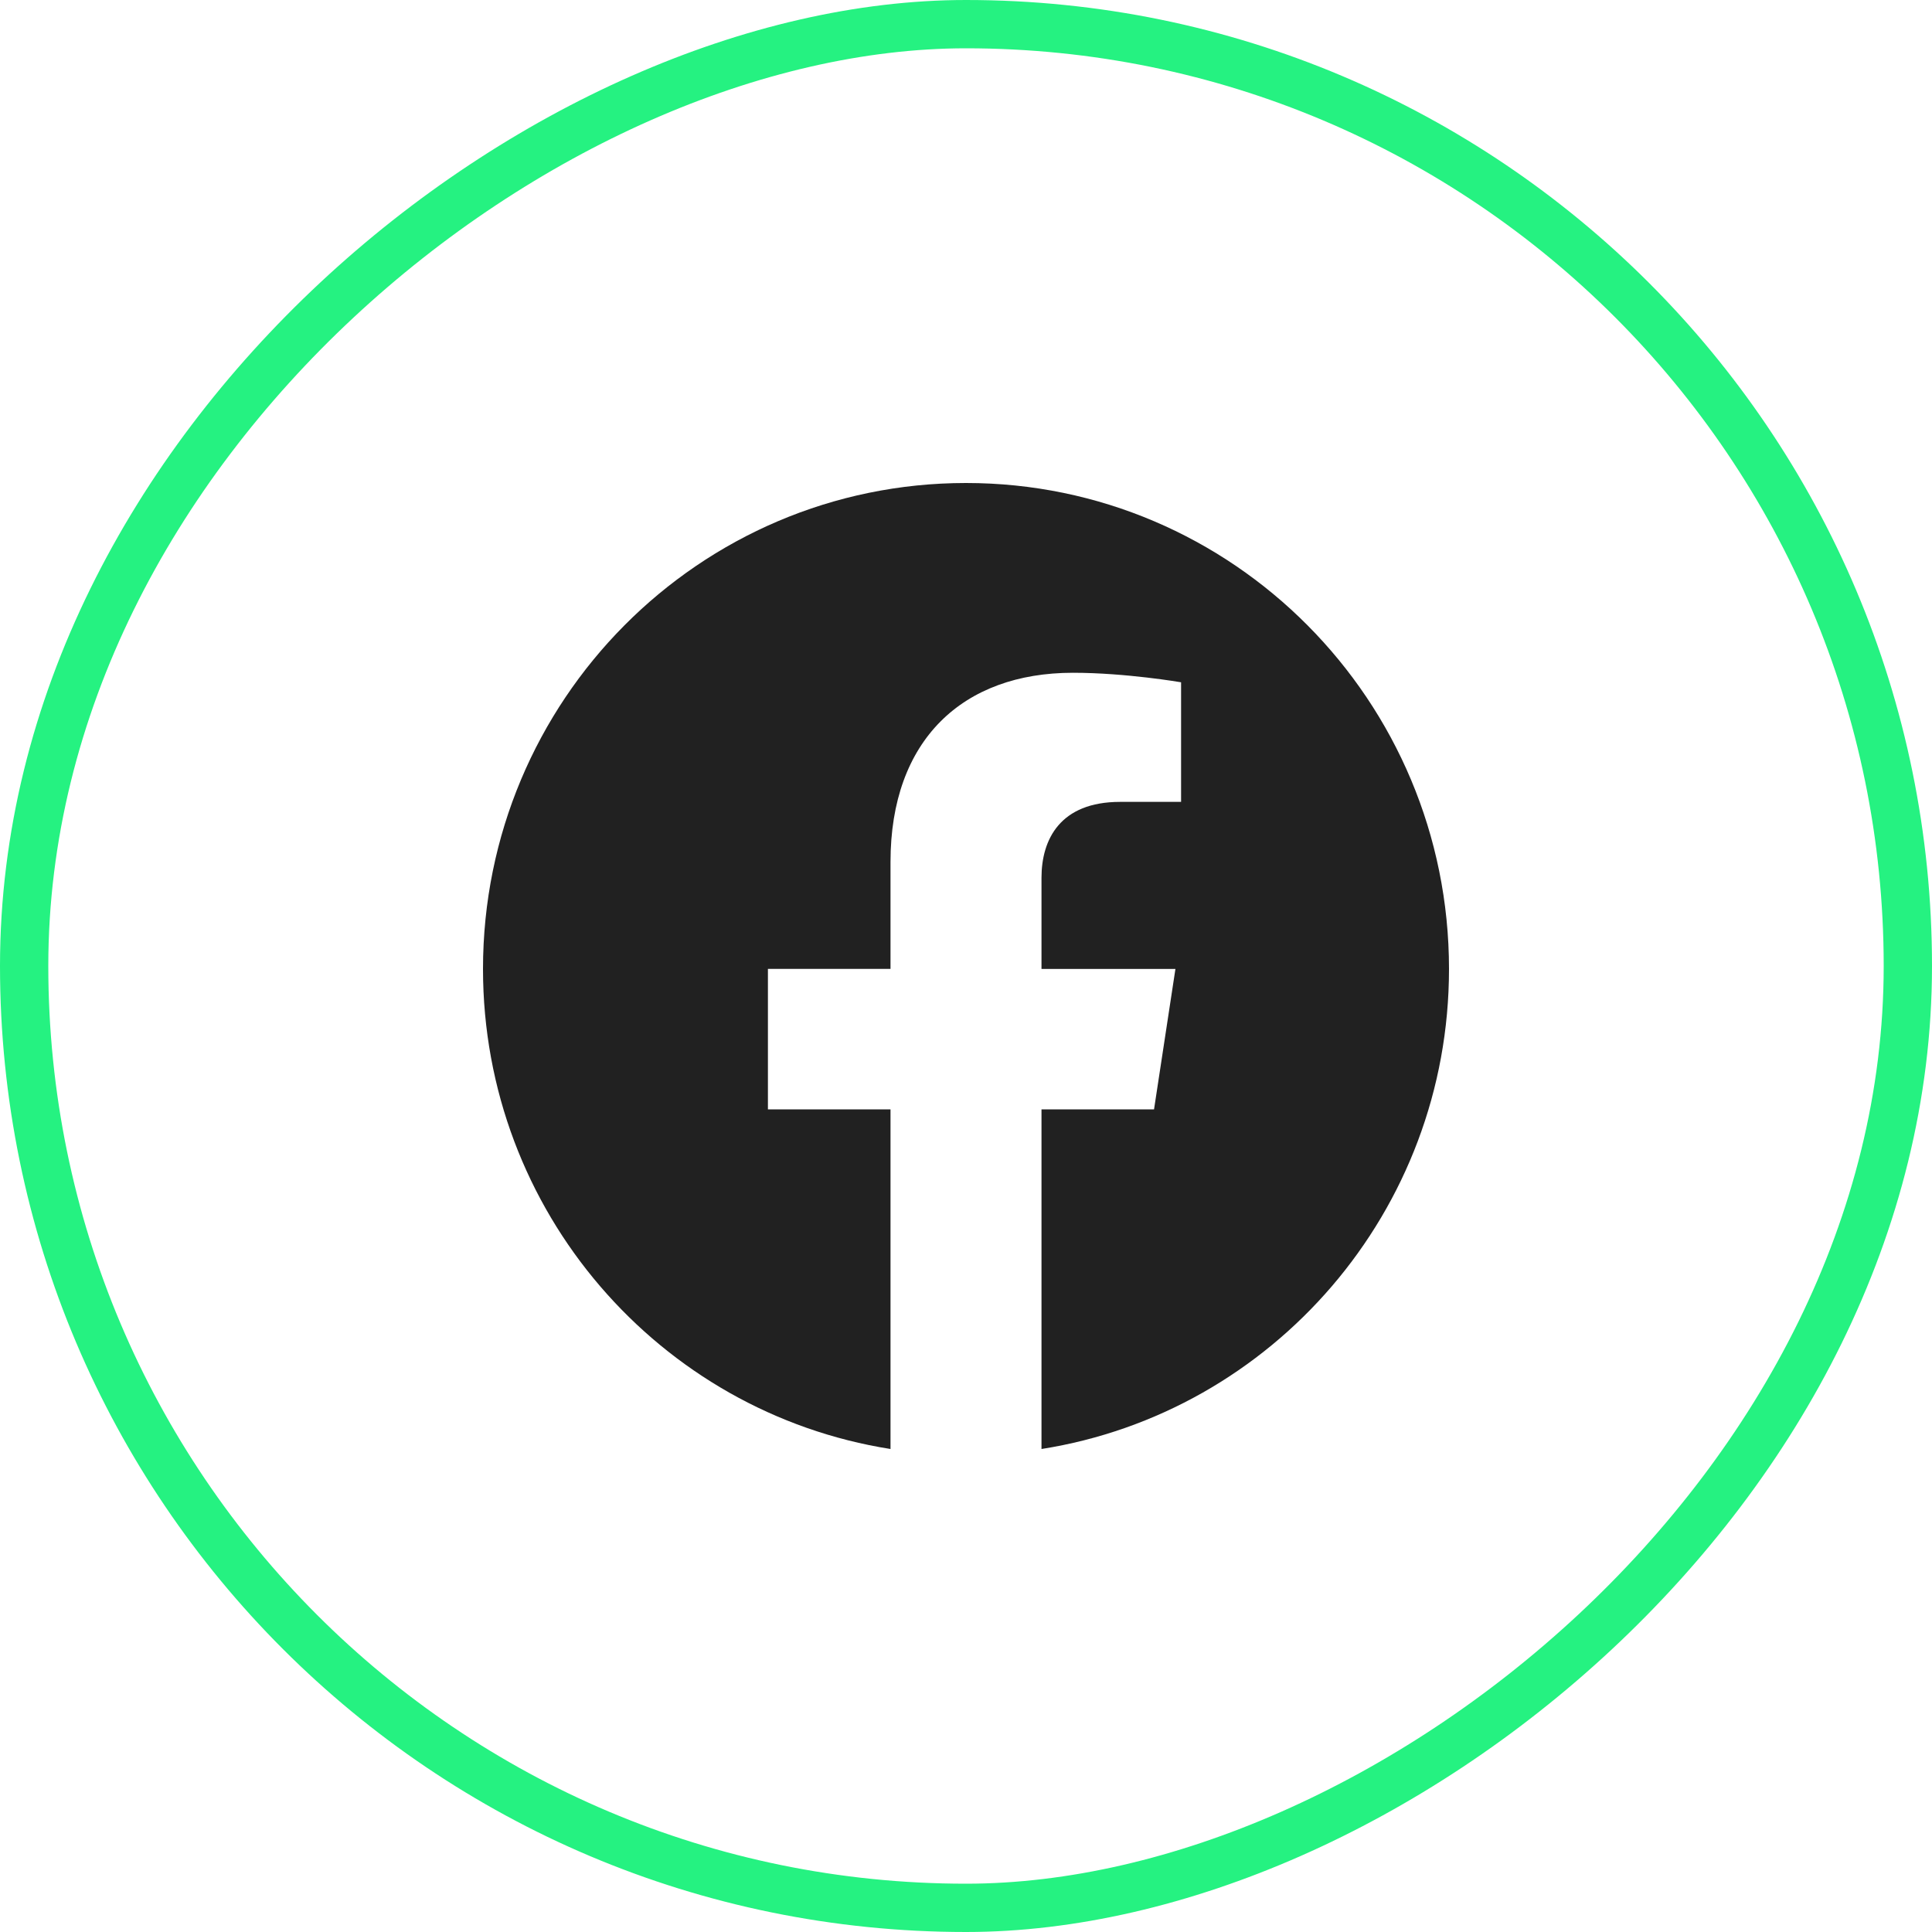 <svg width="40" height="40" viewBox="0 0 40 40" fill="none" xmlns="http://www.w3.org/2000/svg">
<path d="M30 20.061C30 14.504 25.523 10 20 10C14.477 10 10 14.504 10 20.061C10 25.083 13.656 29.245 18.437 30L18.437 22.969L15.899 22.969L15.899 20.06L18.437 20.06L18.437 17.844C18.437 15.323 19.93 13.929 22.215 13.929C23.308 13.929 24.453 14.126 24.453 14.126L24.453 16.602L23.191 16.602C21.949 16.602 21.563 17.378 21.563 18.174L21.563 20.061L24.336 20.061L23.893 22.969L21.563 22.969L21.563 30C26.344 29.245 30 25.083 30 20.061Z" fill="black" fill-opacity="0.87"/>
<rect x="39.5" y="0.5" width="39" height="39" rx="19.5" transform="rotate(90 39.5 0.5)" stroke="#25F281"/>
</svg>
